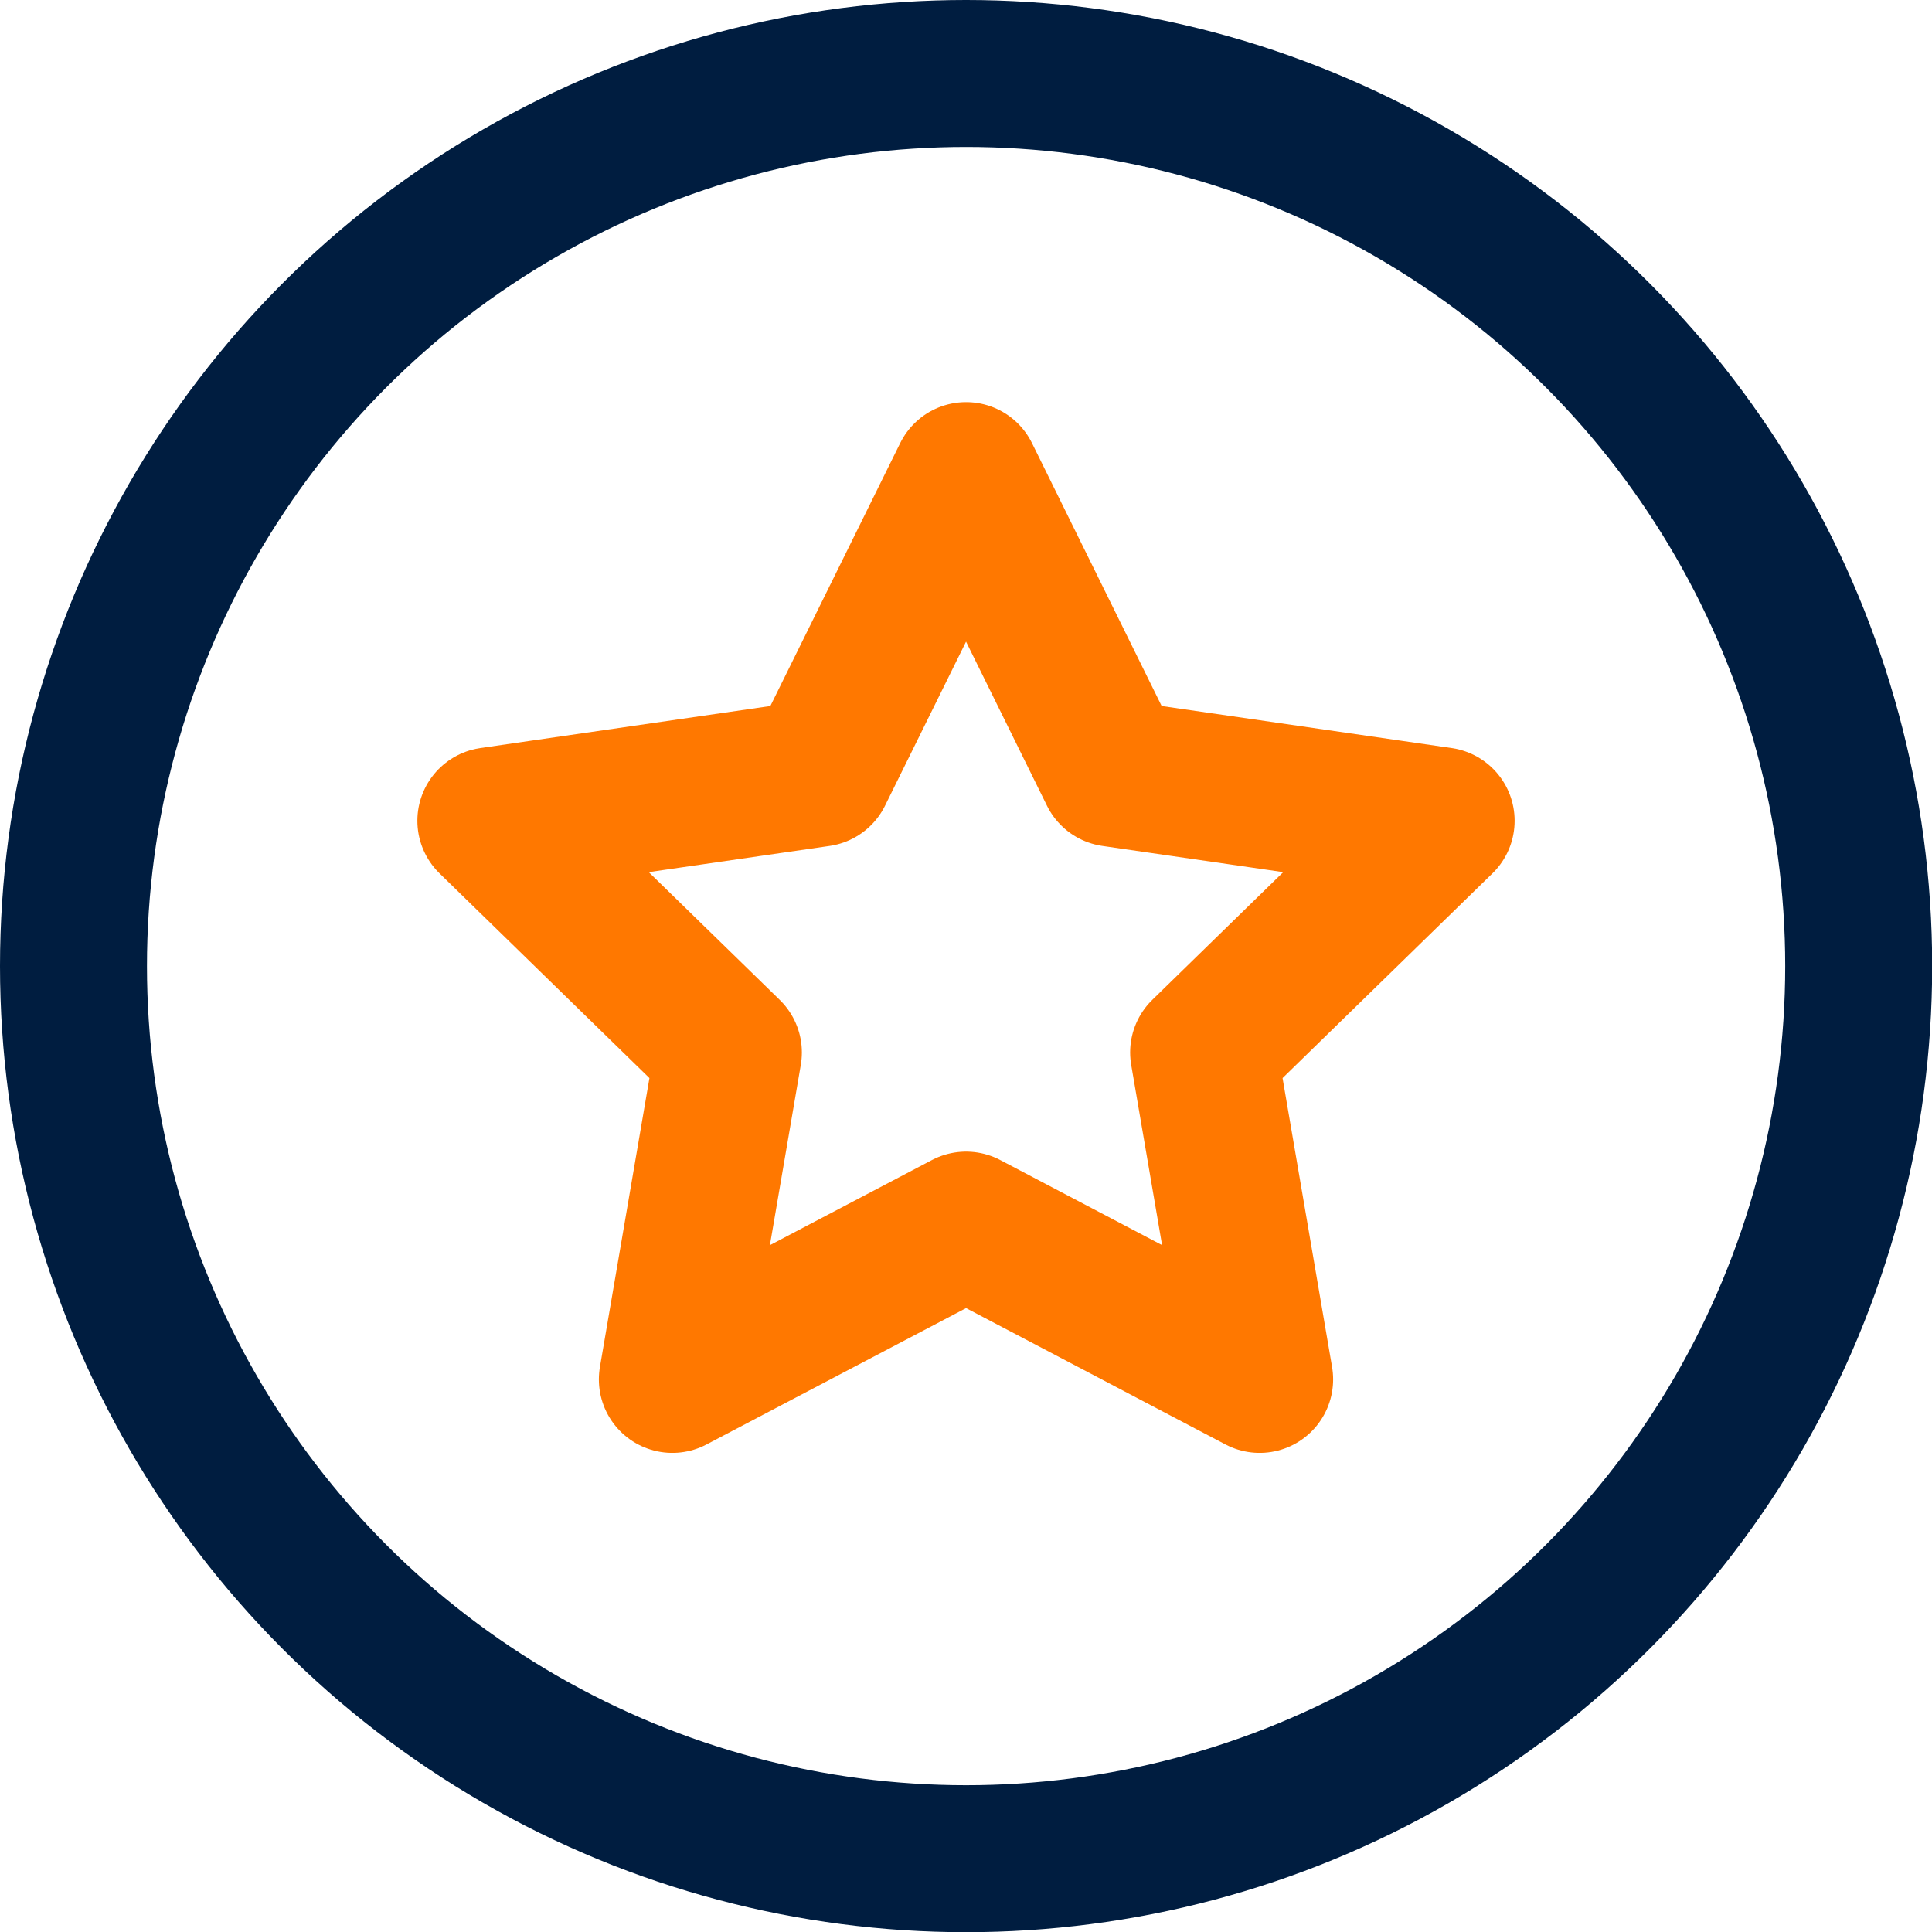 <?xml version="1.0" encoding="UTF-8"?>
<svg xmlns="http://www.w3.org/2000/svg" id="Layer_2" viewBox="0 0 105.17 105.17" width="65535" height="65535"><defs><style>.cls-1{stroke:#ff7800;}.cls-1,.cls-2{fill:none;stroke-linecap:round;stroke-linejoin:round;stroke-width:8px;}.cls-2{stroke:#001d40;}</style></defs><g id="Ebene_1"><circle class="cls-2" cx="52.59" cy="52.59" r="48.59"/><polygon class="cls-1" points="52.59 25.89 60.58 42.09 78.45 44.68 65.52 57.29 68.57 75.09 52.59 66.69 36.6 75.09 39.65 57.29 26.72 44.68 44.59 42.09 52.59 25.89"/></g></svg>
